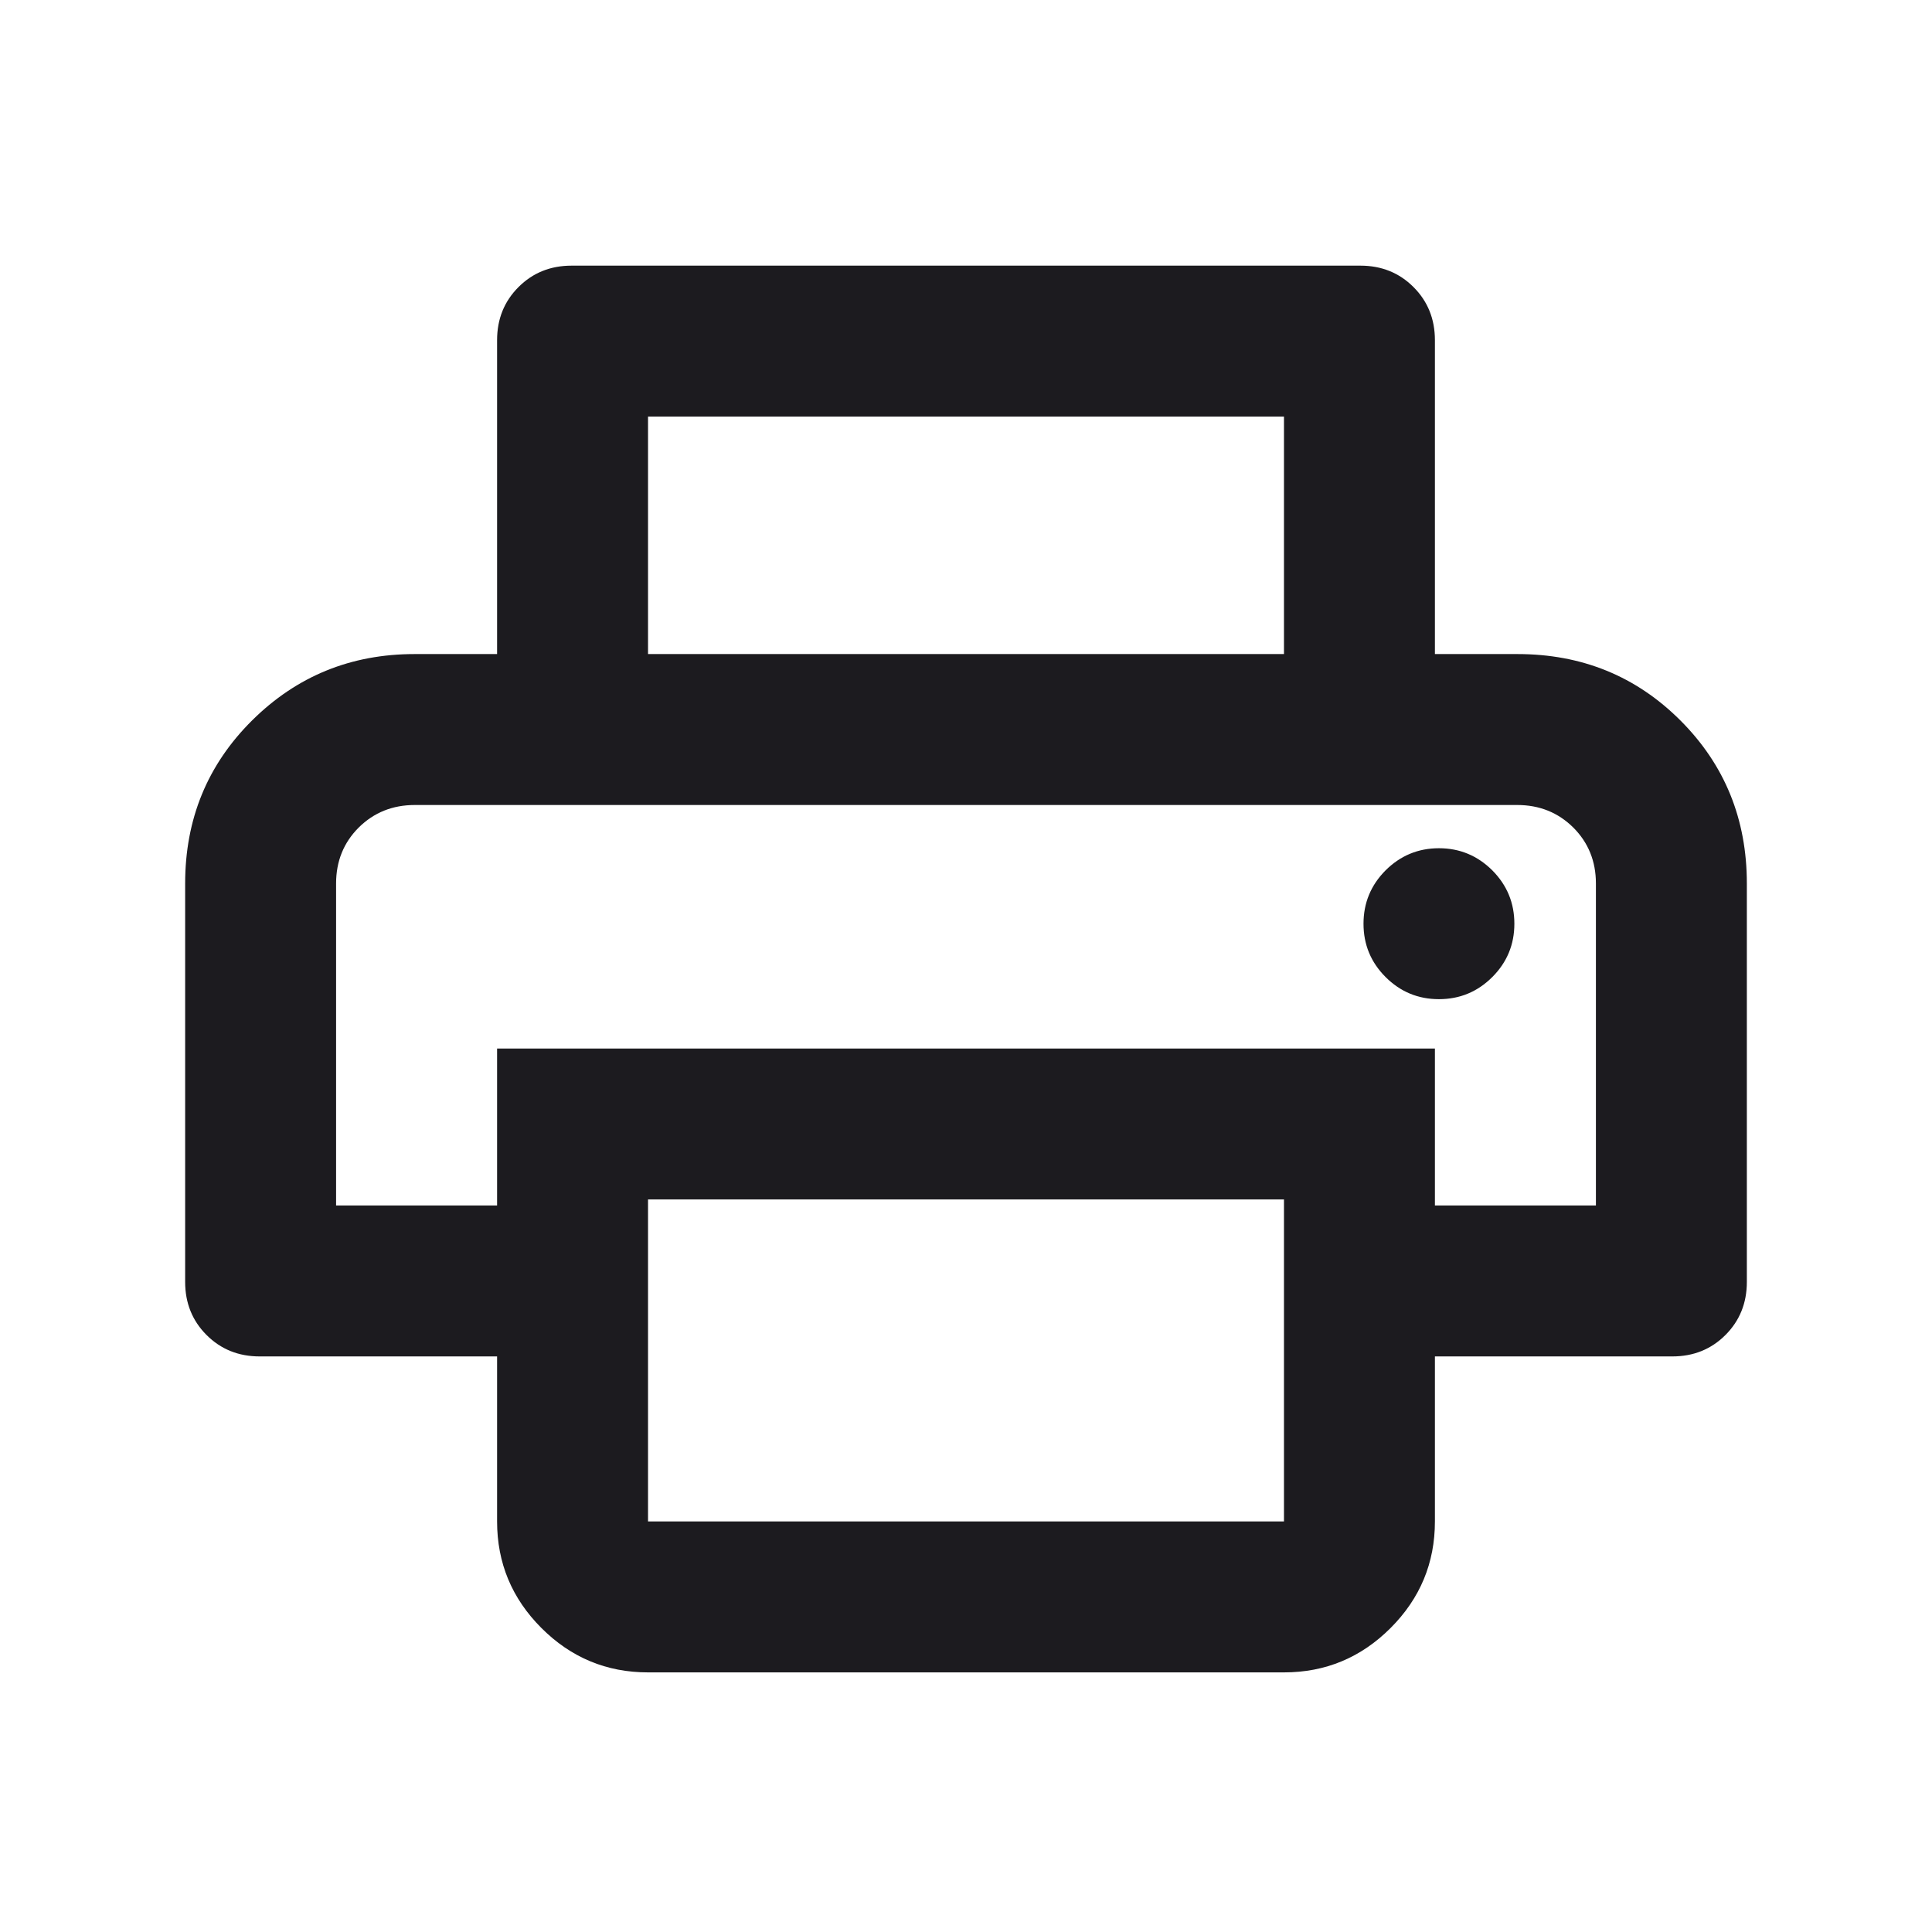 <svg width="24" height="24" viewBox="0 0 24 24" fill="none" xmlns="http://www.w3.org/2000/svg">
<mask id="mask0_472_17218" style="mask-type:alpha" maskUnits="userSpaceOnUse" x="0" y="0" width="24" height="24">
<rect width="24" height="24" fill="#D9D9D9"/>
</mask>
<g mask="url(#mask0_472_17218)">
<path d="M15.95 8.125V5.175H8.05V8.125H6.175V4.225C6.175 3.963 6.264 3.743 6.441 3.566C6.618 3.389 6.838 3.3 7.1 3.3H16.9C17.162 3.3 17.382 3.389 17.559 3.566C17.736 3.743 17.825 3.963 17.825 4.225V8.125H15.95ZM17.875 12.412C18.133 12.412 18.354 12.321 18.538 12.137C18.721 11.954 18.812 11.733 18.812 11.475C18.812 11.217 18.721 10.996 18.538 10.812C18.354 10.629 18.133 10.537 17.875 10.537C17.617 10.537 17.396 10.629 17.212 10.812C17.029 10.996 16.938 11.217 16.938 11.475C16.938 11.733 17.029 11.954 17.212 12.137C17.396 12.321 17.617 12.412 17.875 12.412ZM8.05 18.9H15.95V14.9H8.05V18.9ZM8.05 20.775C7.534 20.775 7.093 20.591 6.726 20.224C6.359 19.857 6.175 19.416 6.175 18.9V16.85H3.225C2.963 16.85 2.743 16.761 2.566 16.584C2.389 16.407 2.3 16.187 2.3 15.925V10.975C2.3 10.175 2.577 9.5 3.131 8.95C3.685 8.4 4.358 8.125 5.15 8.125H18.85C19.65 8.125 20.325 8.4 20.875 8.95C21.425 9.5 21.7 10.175 21.7 10.975V15.925C21.7 16.187 21.611 16.407 21.434 16.584C21.257 16.761 21.037 16.85 20.775 16.85H17.825V18.9C17.825 19.416 17.641 19.857 17.274 20.224C16.907 20.591 16.466 20.775 15.95 20.775H8.05ZM19.825 14.975V10.975C19.825 10.699 19.731 10.467 19.544 10.28C19.356 10.094 19.124 10 18.847 10H5.153C4.876 10 4.644 10.094 4.456 10.28C4.269 10.467 4.175 10.699 4.175 10.975V14.975H6.175V13.025H17.825V14.975H19.825Z" fill="#1C1B1F"/>
</g>
</svg>
